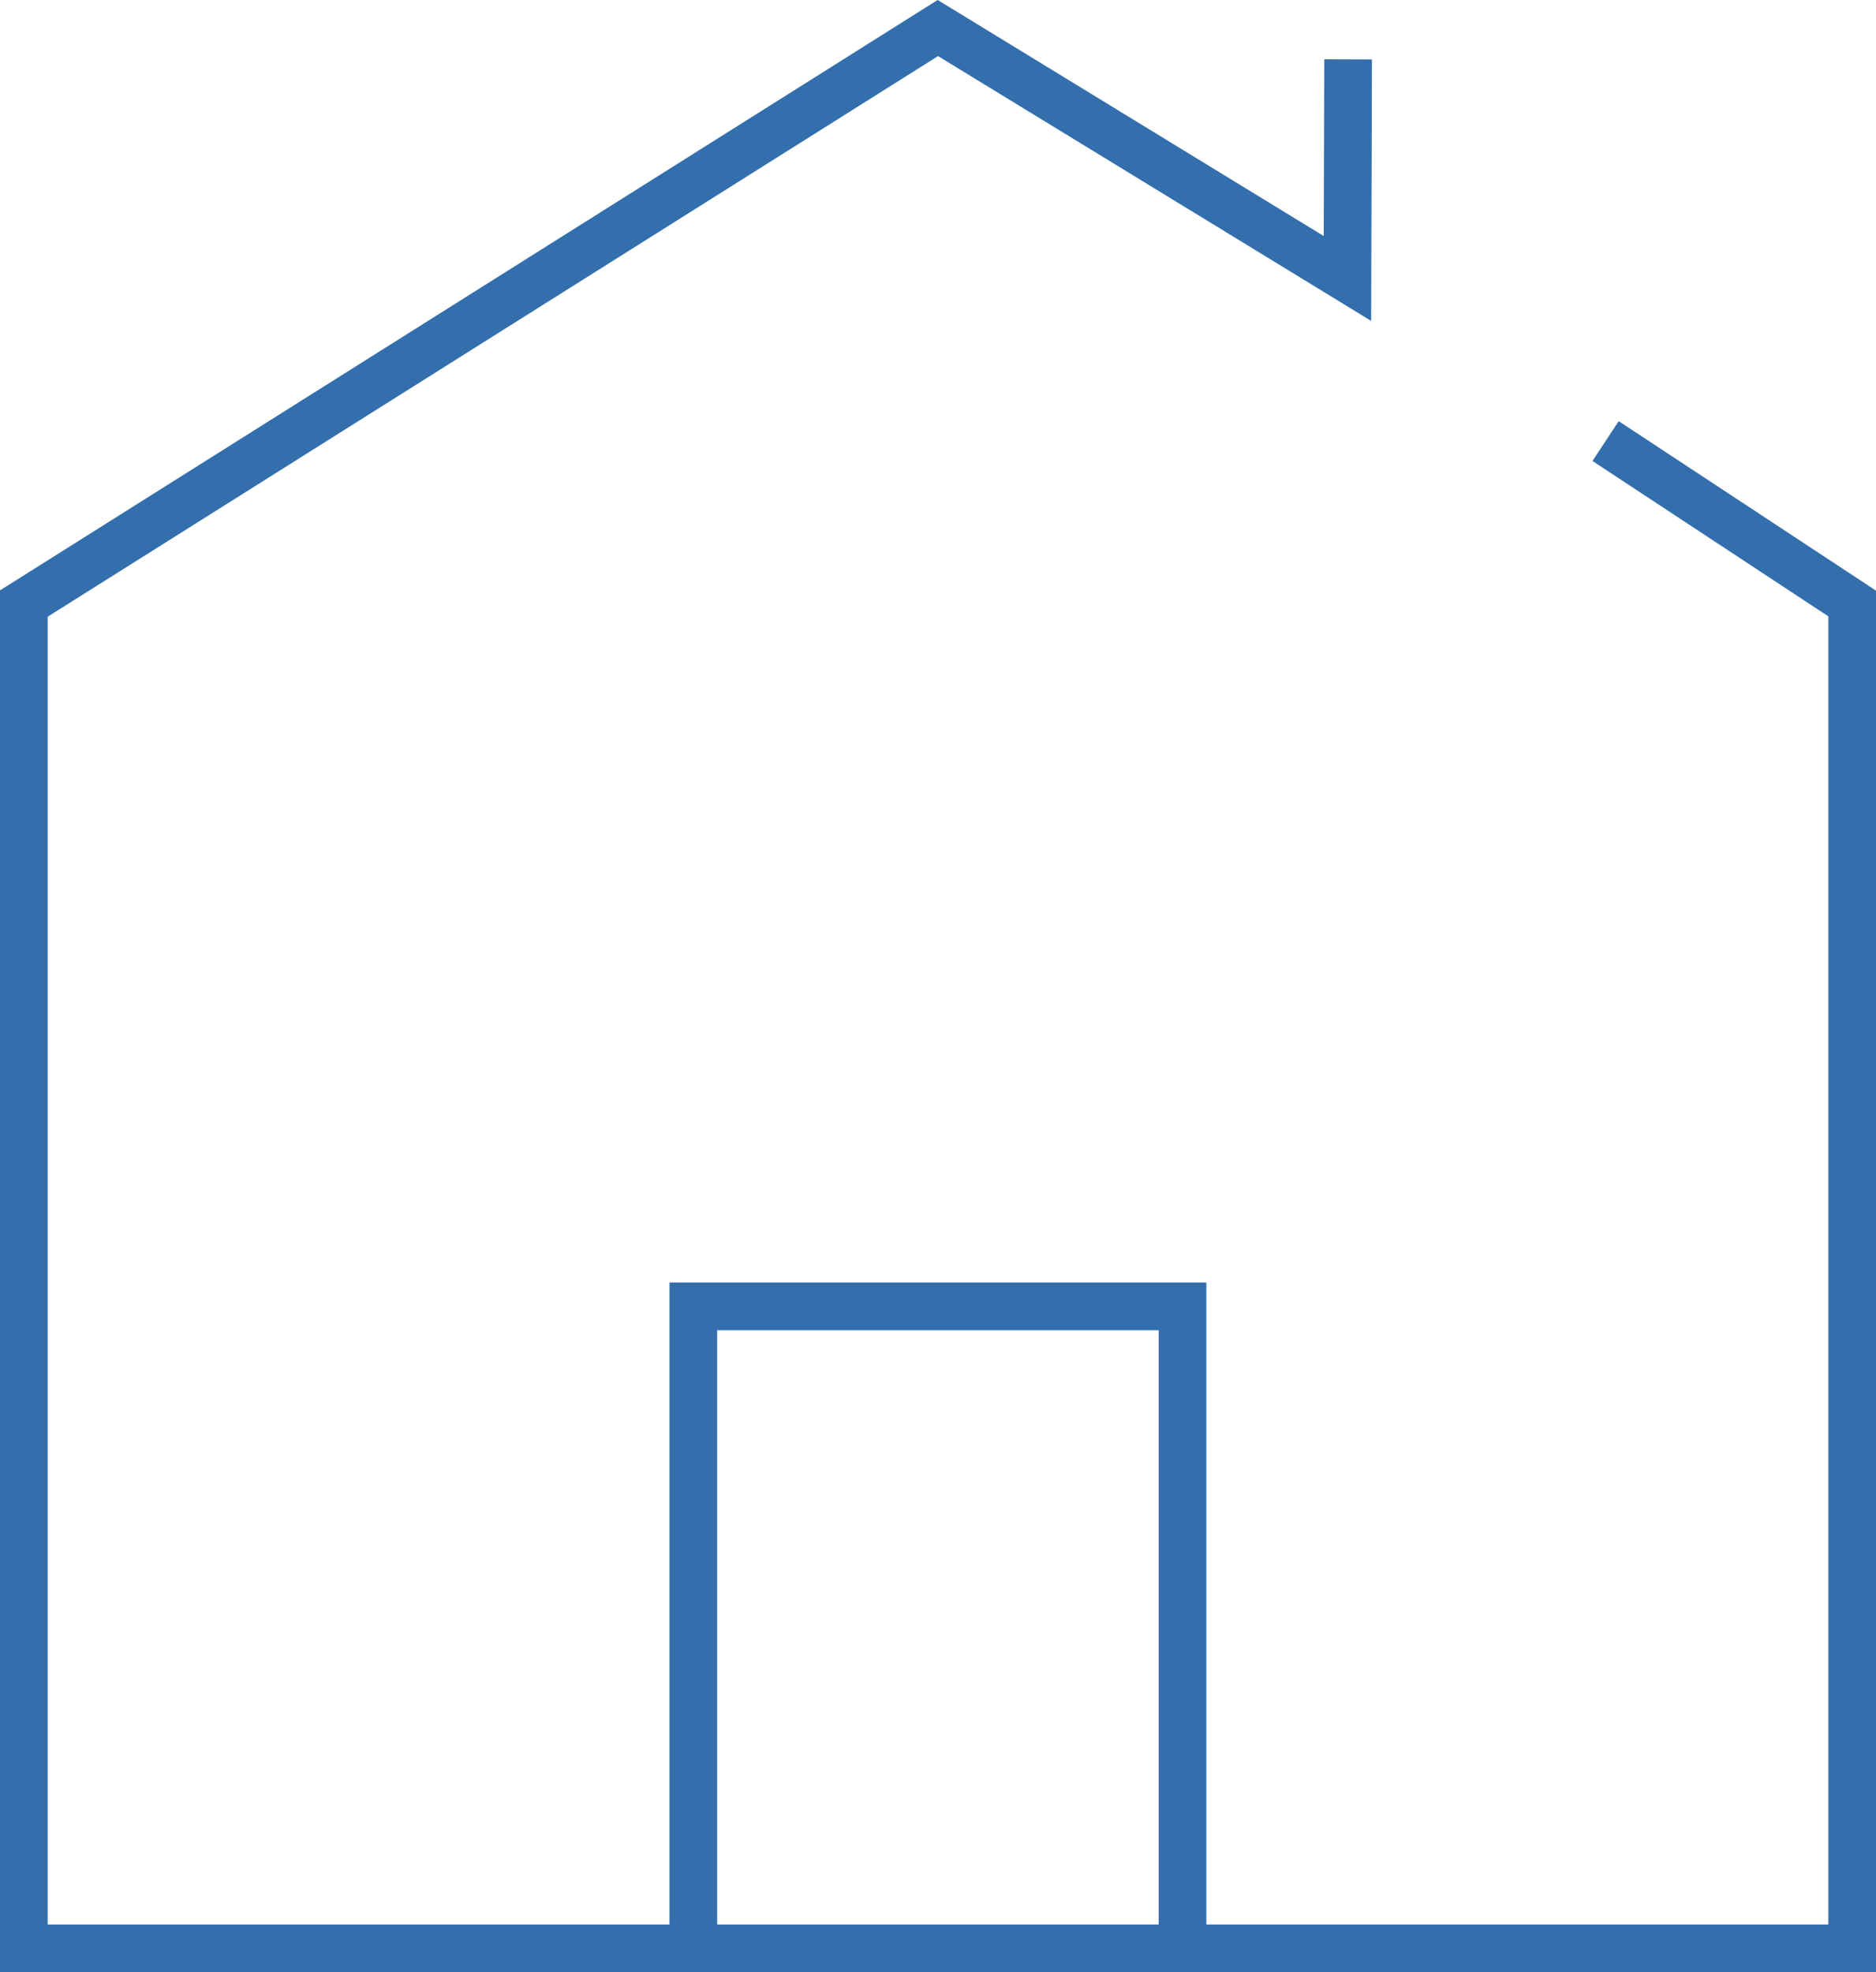 <svg xmlns="http://www.w3.org/2000/svg" width="39.35" height="41.369" viewBox="0 0 39.35 41.369">
    <g data-name="Grupo 3798">
        <path data-name="Trazado 7271" d="m33.678 9.964 5.172 3.407v28.21H.5V13.372L19.672 1.3l8.591 5.253.014-4.595" transform="translate(0 -.712)" style="fill:none;stroke:#336ead;stroke-miterlimit:10"/>
        <path data-name="Trazado 7272" d="M35.719 62.427V48.959H25.458v13.467" transform="translate(-10.915 -21.557)" style="fill:none;stroke:#336ead;stroke-miterlimit:10"/>
    </g>
</svg>

